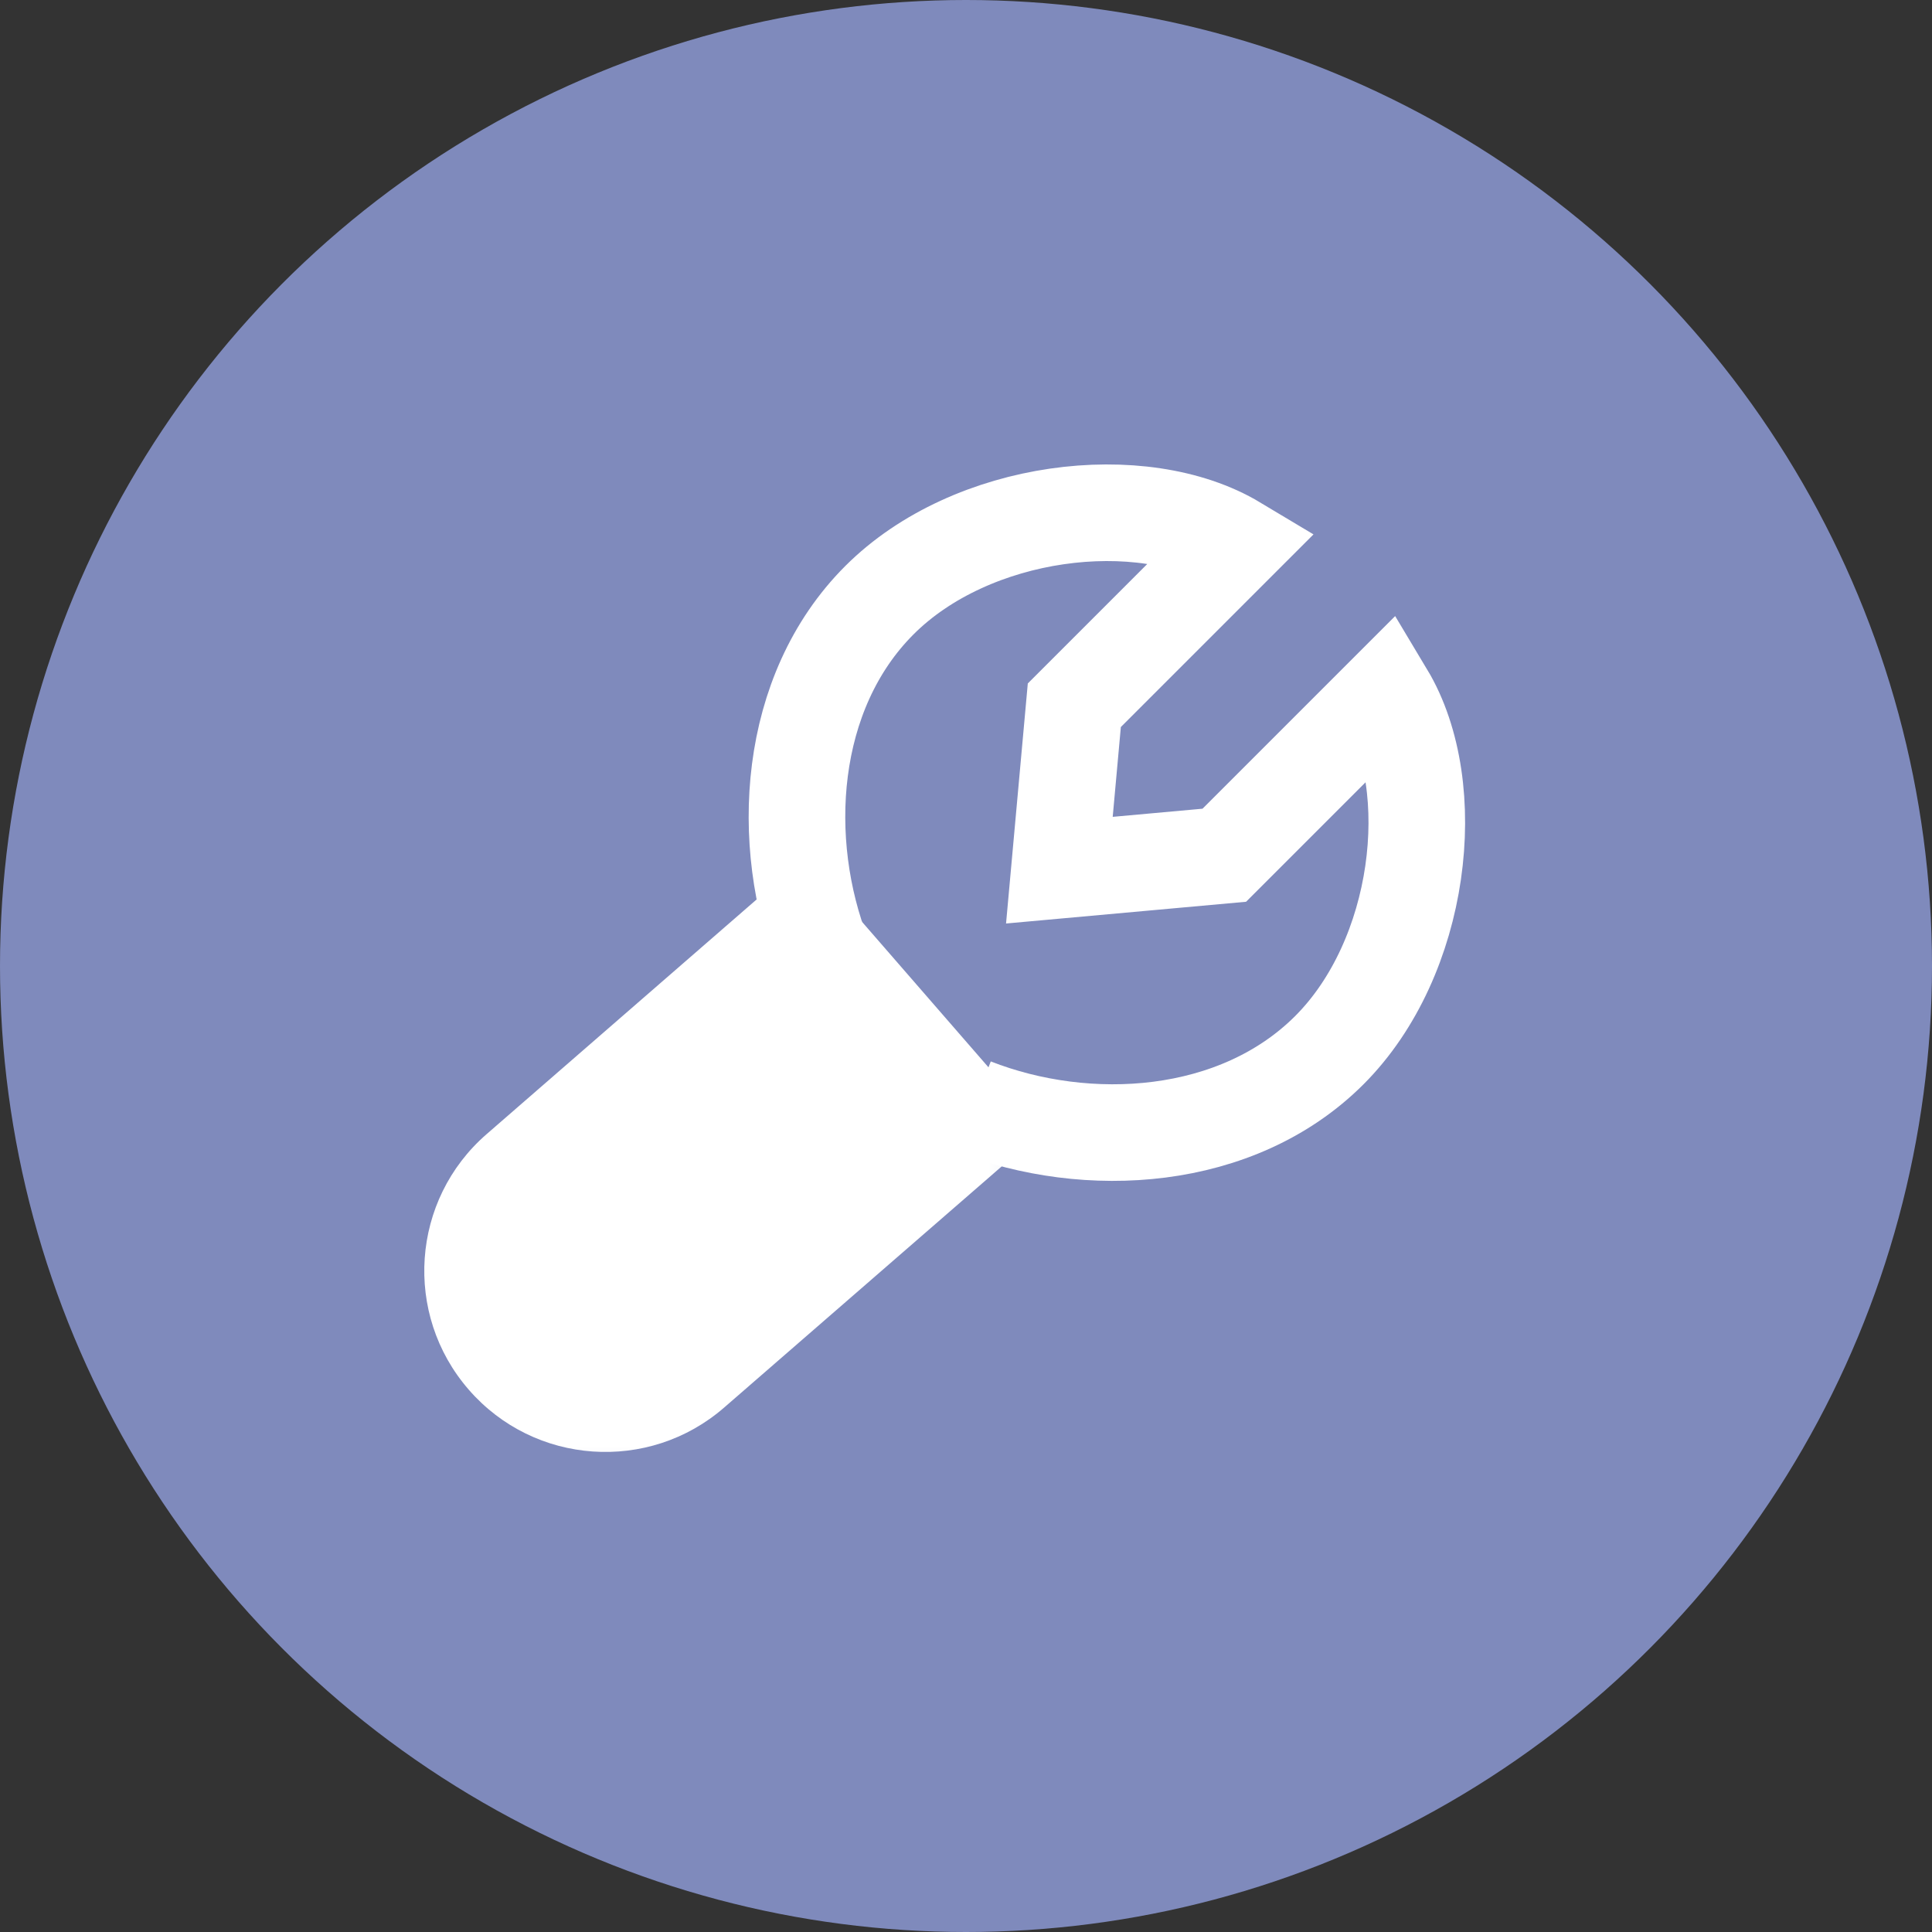 <svg width="30" height="30" viewBox="0 0 30 30" fill="none" xmlns="http://www.w3.org/2000/svg">
<rect x="0" y="0" width="30" height="30" fill="#333333" stroke="none"/>
<circle cx="15" cy="15" r="15" fill="#7F8ABC"/>
<mask id="path-2-outside-1_1383_11829" maskUnits="userSpaceOnUse" x="5.856" y="11.952" width="10.745" height="11.672" fill="black">
<rect fill="white" x="5.856" y="11.952" width="10.745" height="11.672"/>
<path d="M13.493 14.438L8.54 18.743C7.992 19.218 7.934 20.047 8.41 20.594C8.885 21.142 9.714 21.2 10.261 20.724L15.215 16.419"/>
</mask>
<path d="M8.54 18.743L9.523 19.875L9.523 19.875L8.54 18.743ZM8.41 20.594L7.278 21.578L7.278 21.578L8.41 20.594ZM10.261 20.724L11.245 21.856L11.245 21.856L10.261 20.724ZM13.493 14.438L12.509 13.306L7.556 17.611L8.54 18.743L9.523 19.875L14.477 15.57L13.493 14.438ZM8.54 18.743L7.556 17.611C6.383 18.63 6.259 20.406 7.278 21.578L8.41 20.594L9.542 19.611C9.61 19.689 9.602 19.807 9.523 19.875L8.54 18.743ZM8.41 20.594L7.278 21.578C8.296 22.751 10.073 22.875 11.245 21.856L10.261 20.724L9.278 19.592C9.356 19.524 9.474 19.532 9.542 19.61L8.41 20.594ZM10.261 20.724L11.245 21.856L16.199 17.552L15.215 16.419L14.231 15.287L9.277 19.592L10.261 20.724Z" fill="white" mask="url(#path-2-outside-1_1383_11829)"/>
<path d="M12.782 14.851C12.087 13.079 12.223 10.753 13.655 9.32C15.087 7.888 17.73 7.574 19.186 8.447L16.682 10.951L16.45 13.512L19.011 13.28L21.515 10.776C22.388 12.231 22.074 14.875 20.642 16.307C19.209 17.739 16.883 17.875 15.111 17.18" stroke="white" stroke-width="1.5"/>
</svg>
